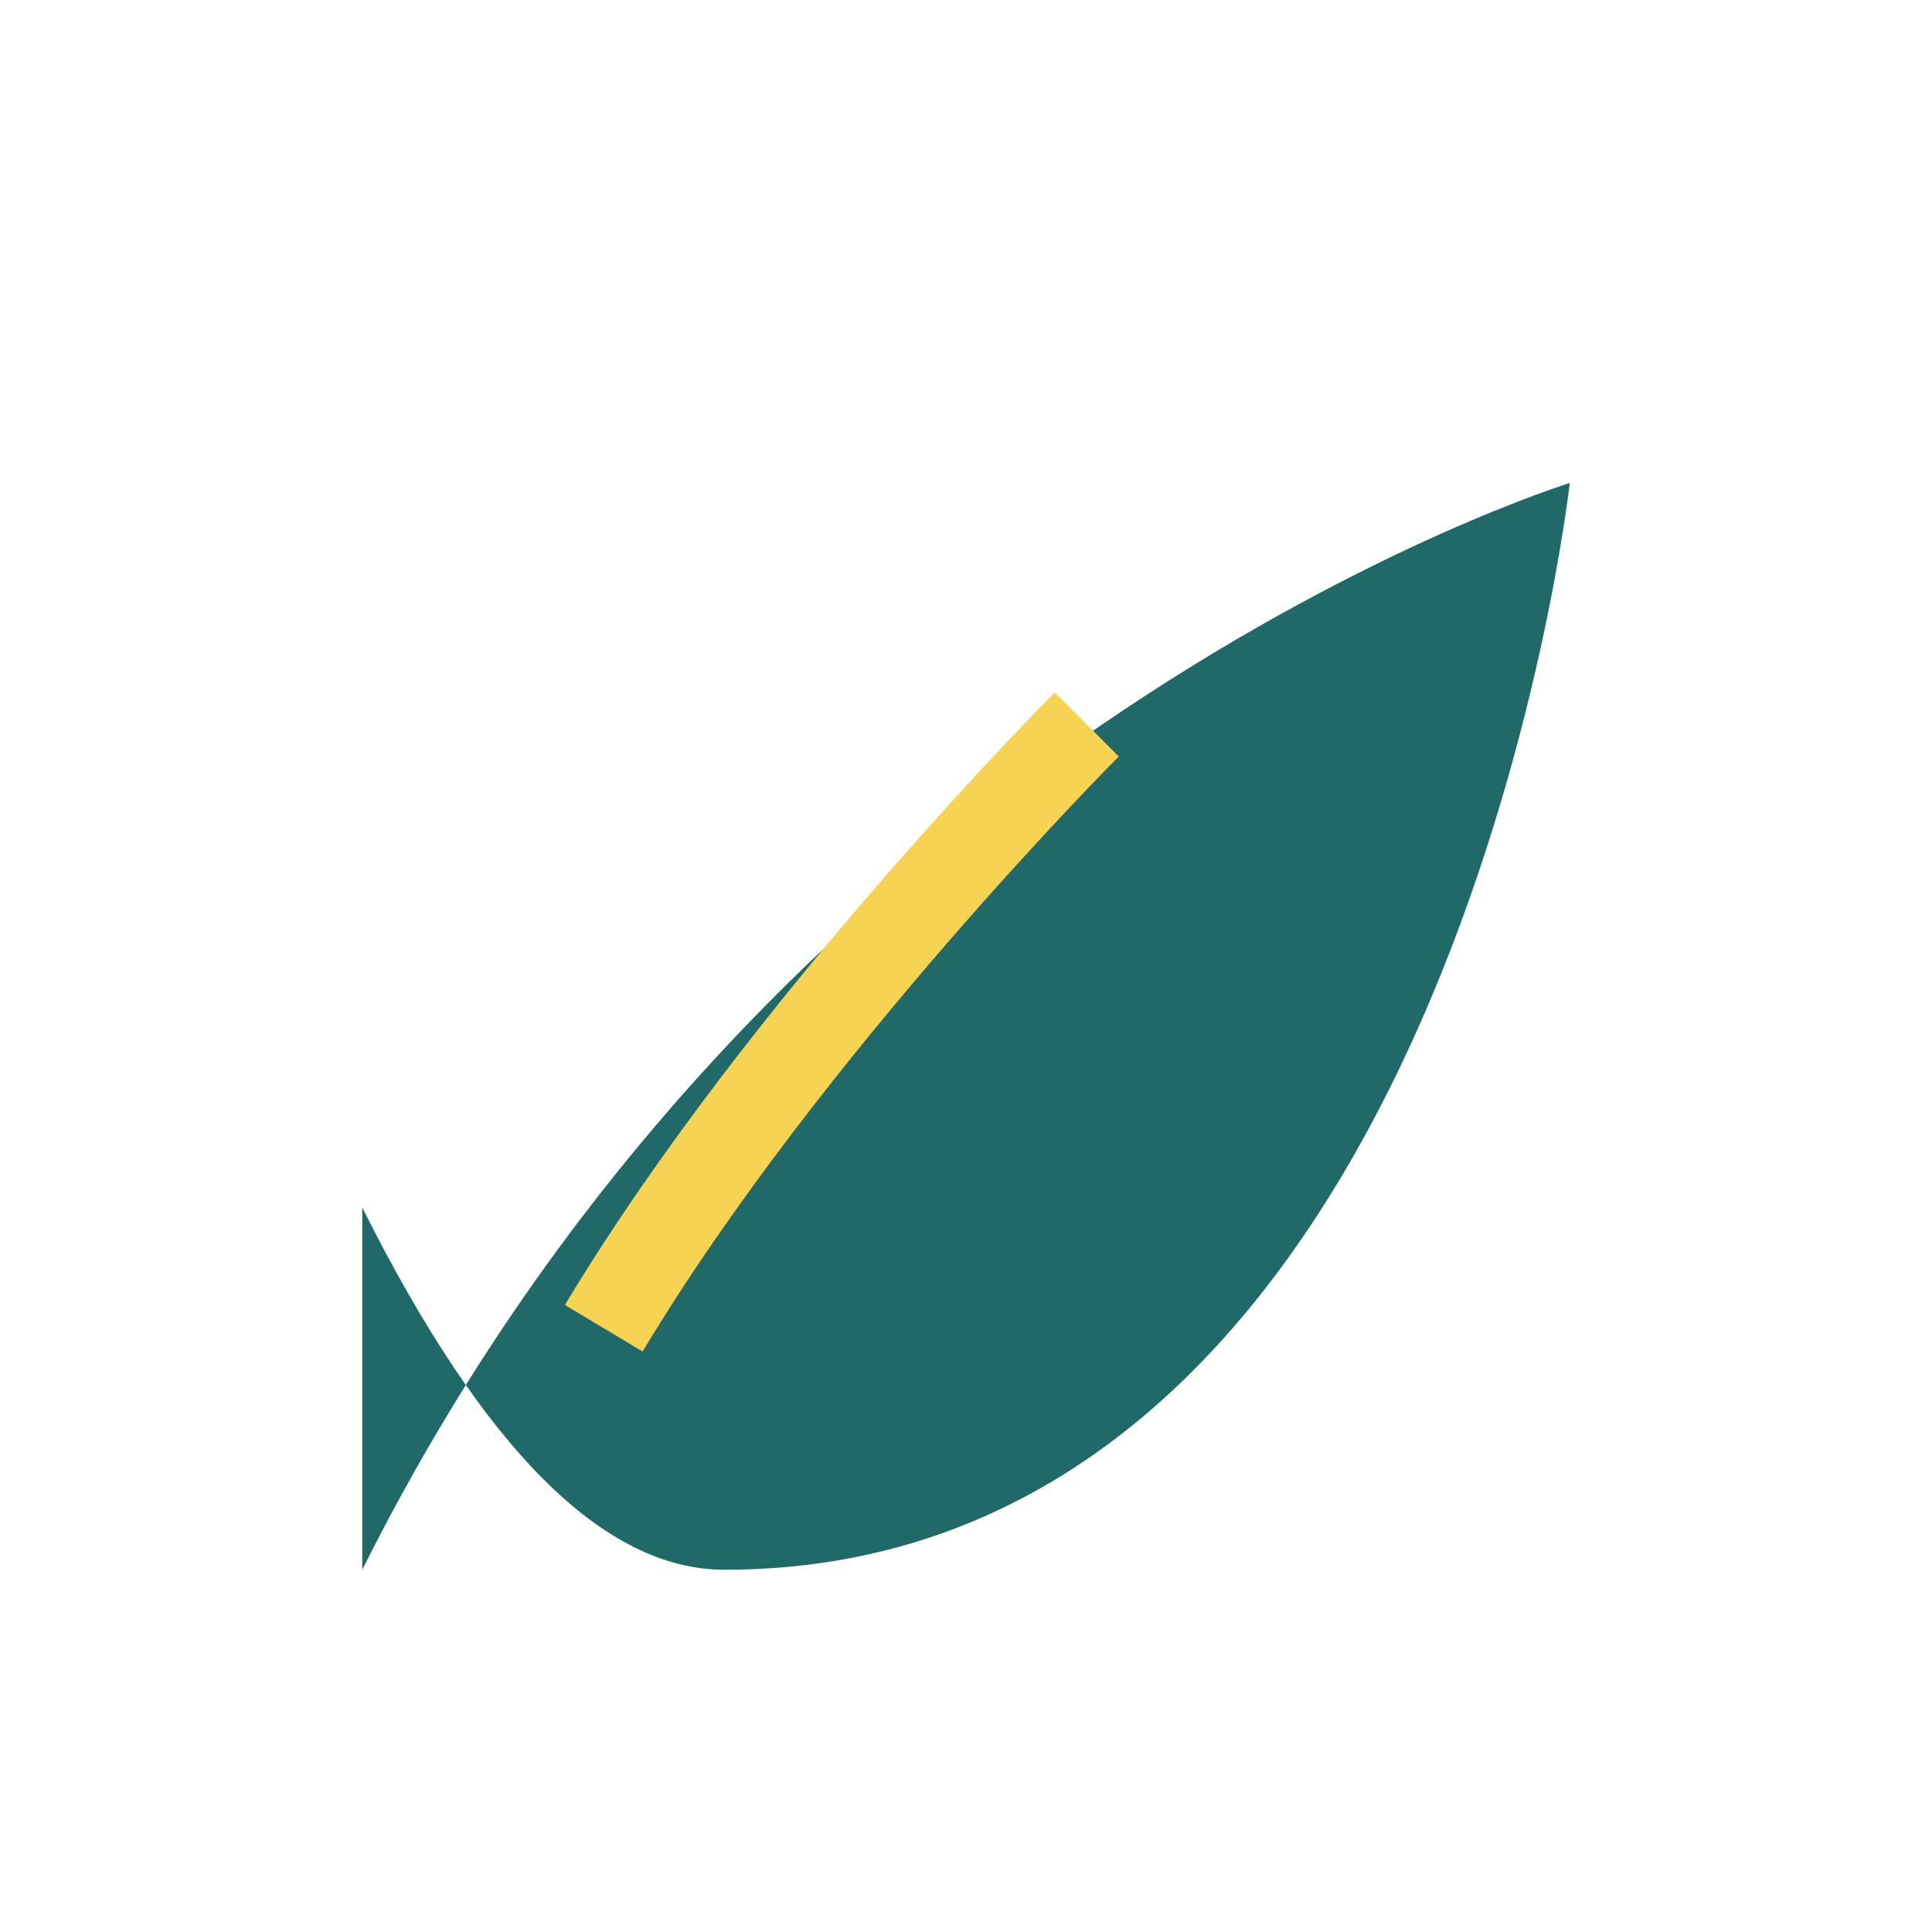 <?xml version="1.0" encoding="UTF-8"?>
<svg xmlns="http://www.w3.org/2000/svg" width="32" height="32" viewBox="0 0 32 32"><path d="M6 26c7-14 20-18 20-18s-2 18-14 18c-2 0-4-2-6-6z" fill="#216869"/><path d="M10 22c3-5 8-10 8-10" stroke="#F7D354" stroke-width="1.5" fill="none"/></svg>